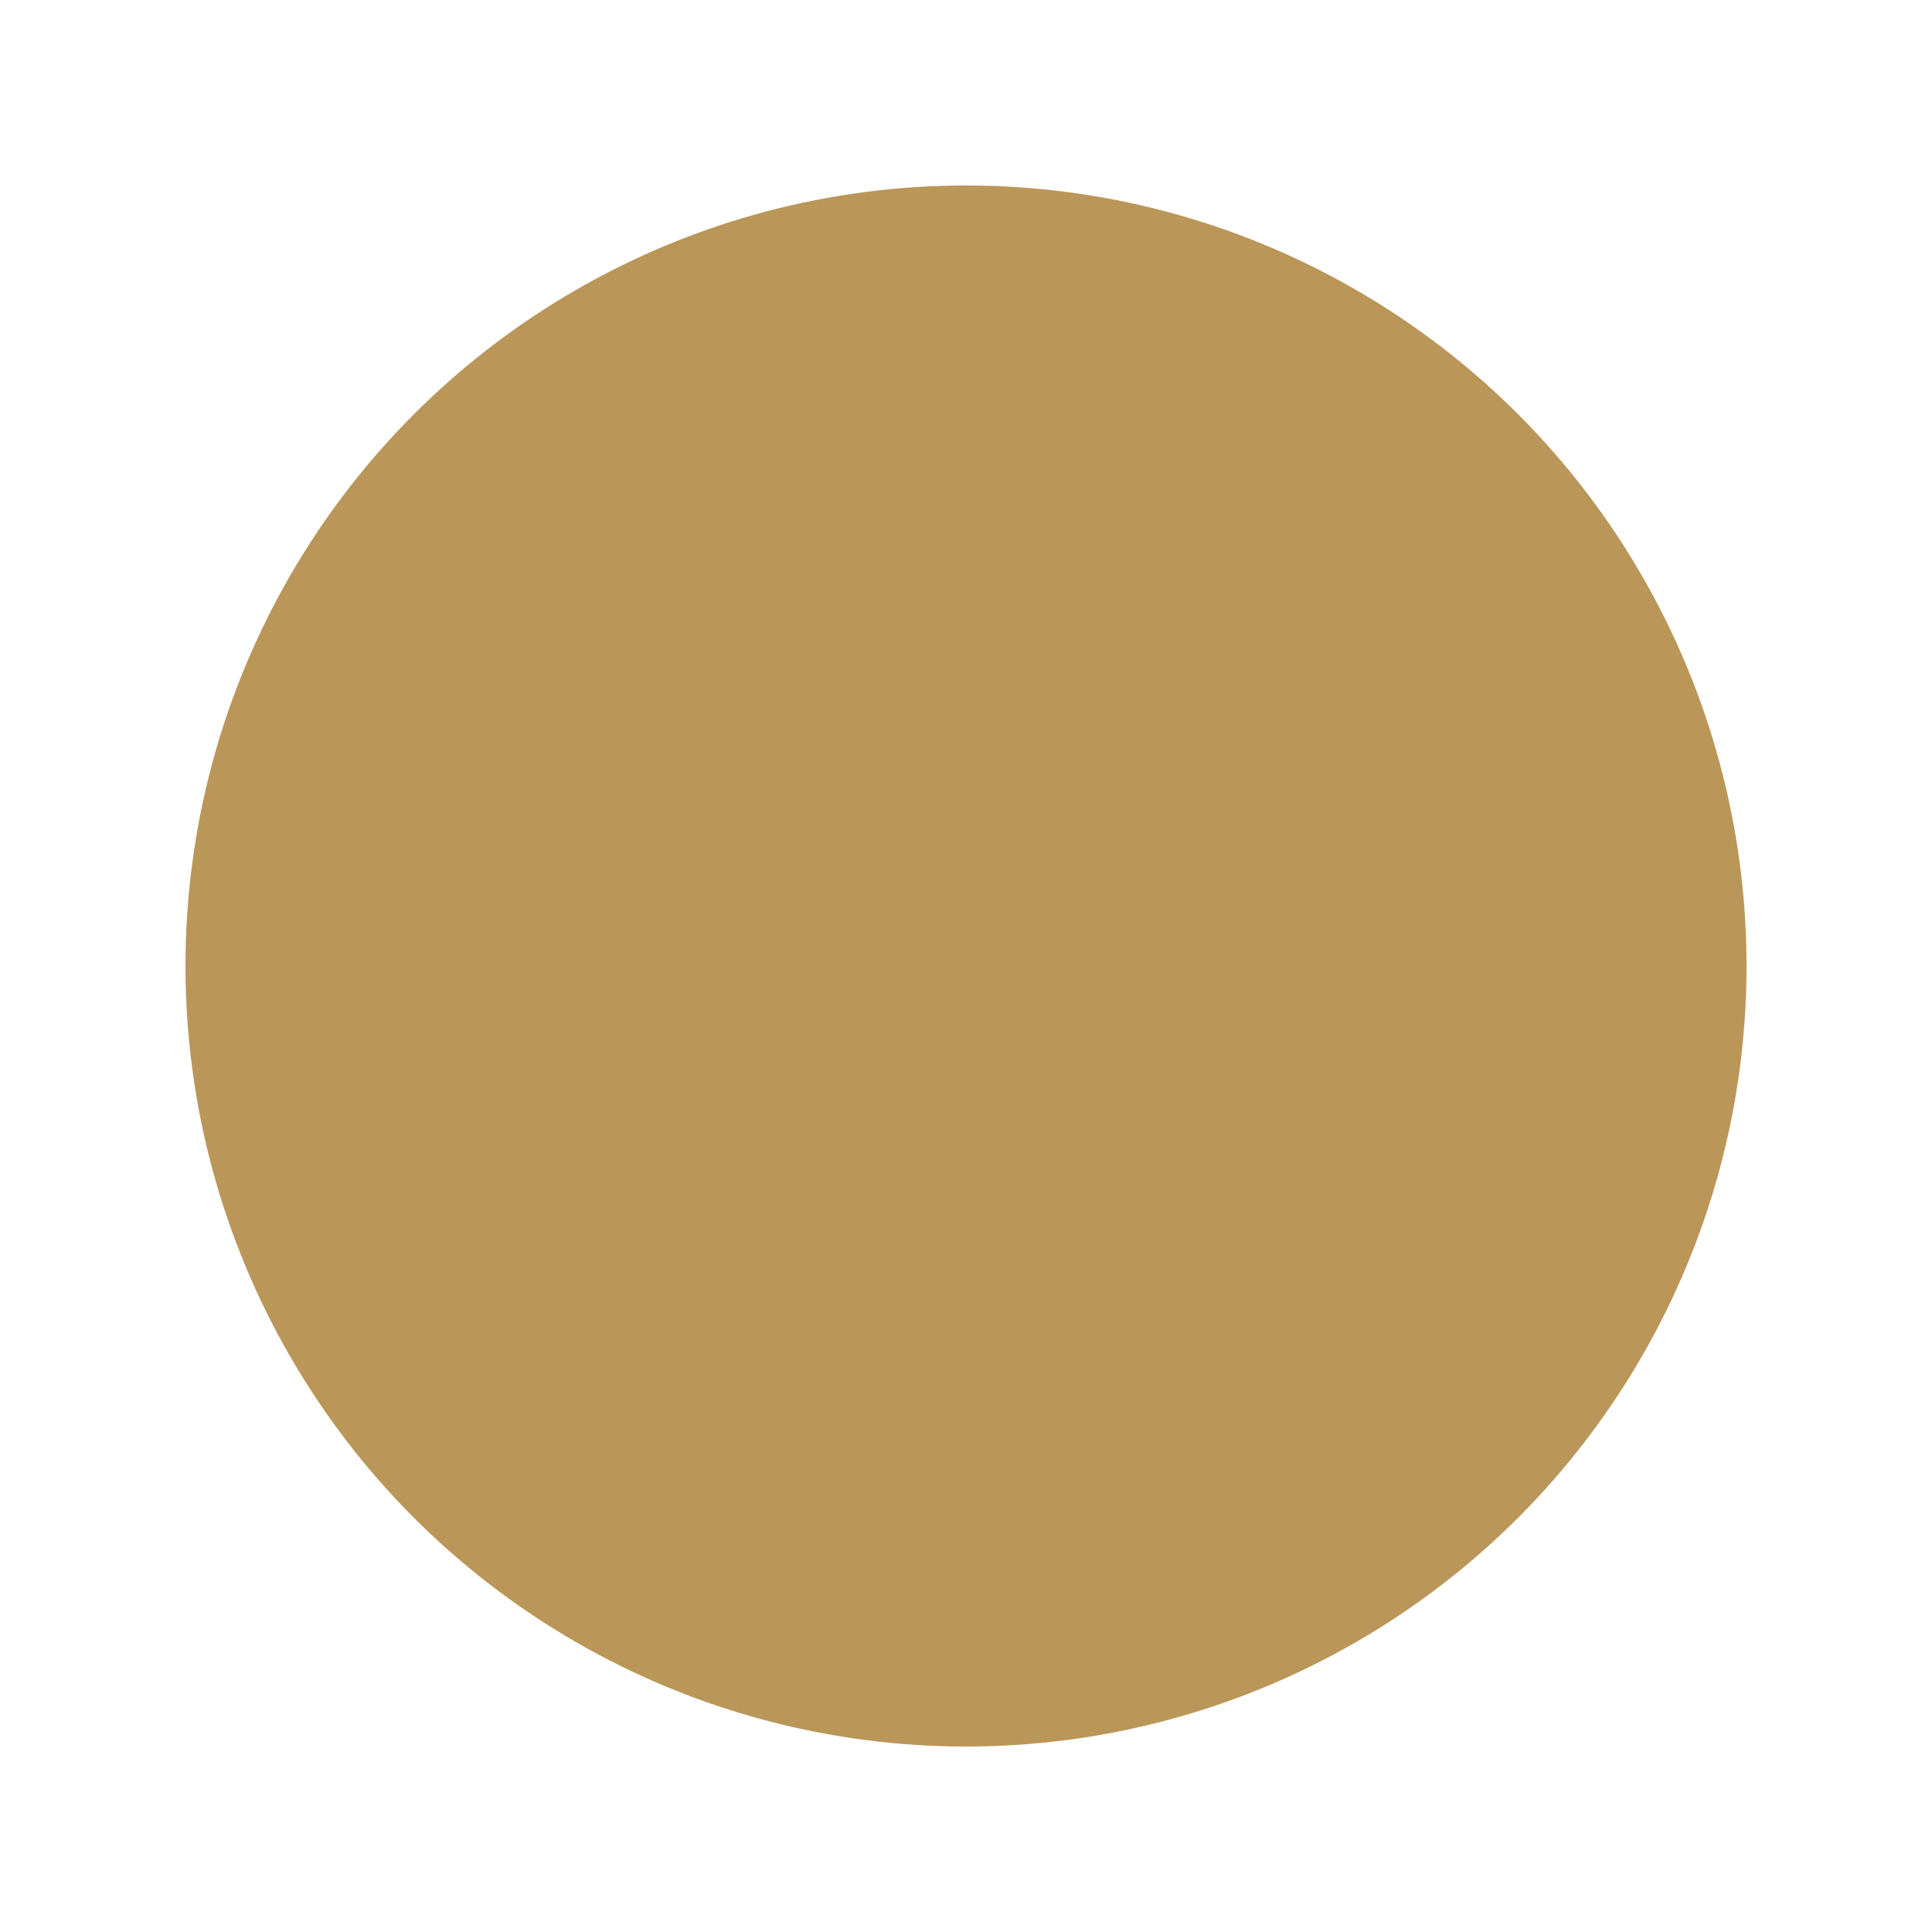<?xml version="1.0" encoding="utf-8"?>
<!-- Generator: Adobe Illustrator 21.0.1, SVG Export Plug-In . SVG Version: 6.00 Build 0)  -->
<svg version="1.1" id="Layer_1" xmlns="http://www.w3.org/2000/svg" xmlns:xlink="http://www.w3.org/1999/xlink" x="0px" y="0px"
	 viewBox="0 0 25 25" style="enable-background:new 0 0 25 25;" xml:space="preserve">
<style type="text/css">
	.st0{fill:#BA9659;}
	.st1{display:none;}
	.st2{display:inline;fill:#606060;}
</style>
<g id="background">
</g>
<g id="Layer_1_1_">
</g>
<g id="Layer_5">
</g>
<circle class="st0" cx="12.5" cy="12.5" r="10.1"/>
<g id="CROP" class="st1">
	<rect x="-373" y="-3021.6" class="st2" width="361.7" height="5859.4"/>
</g>
</svg>
